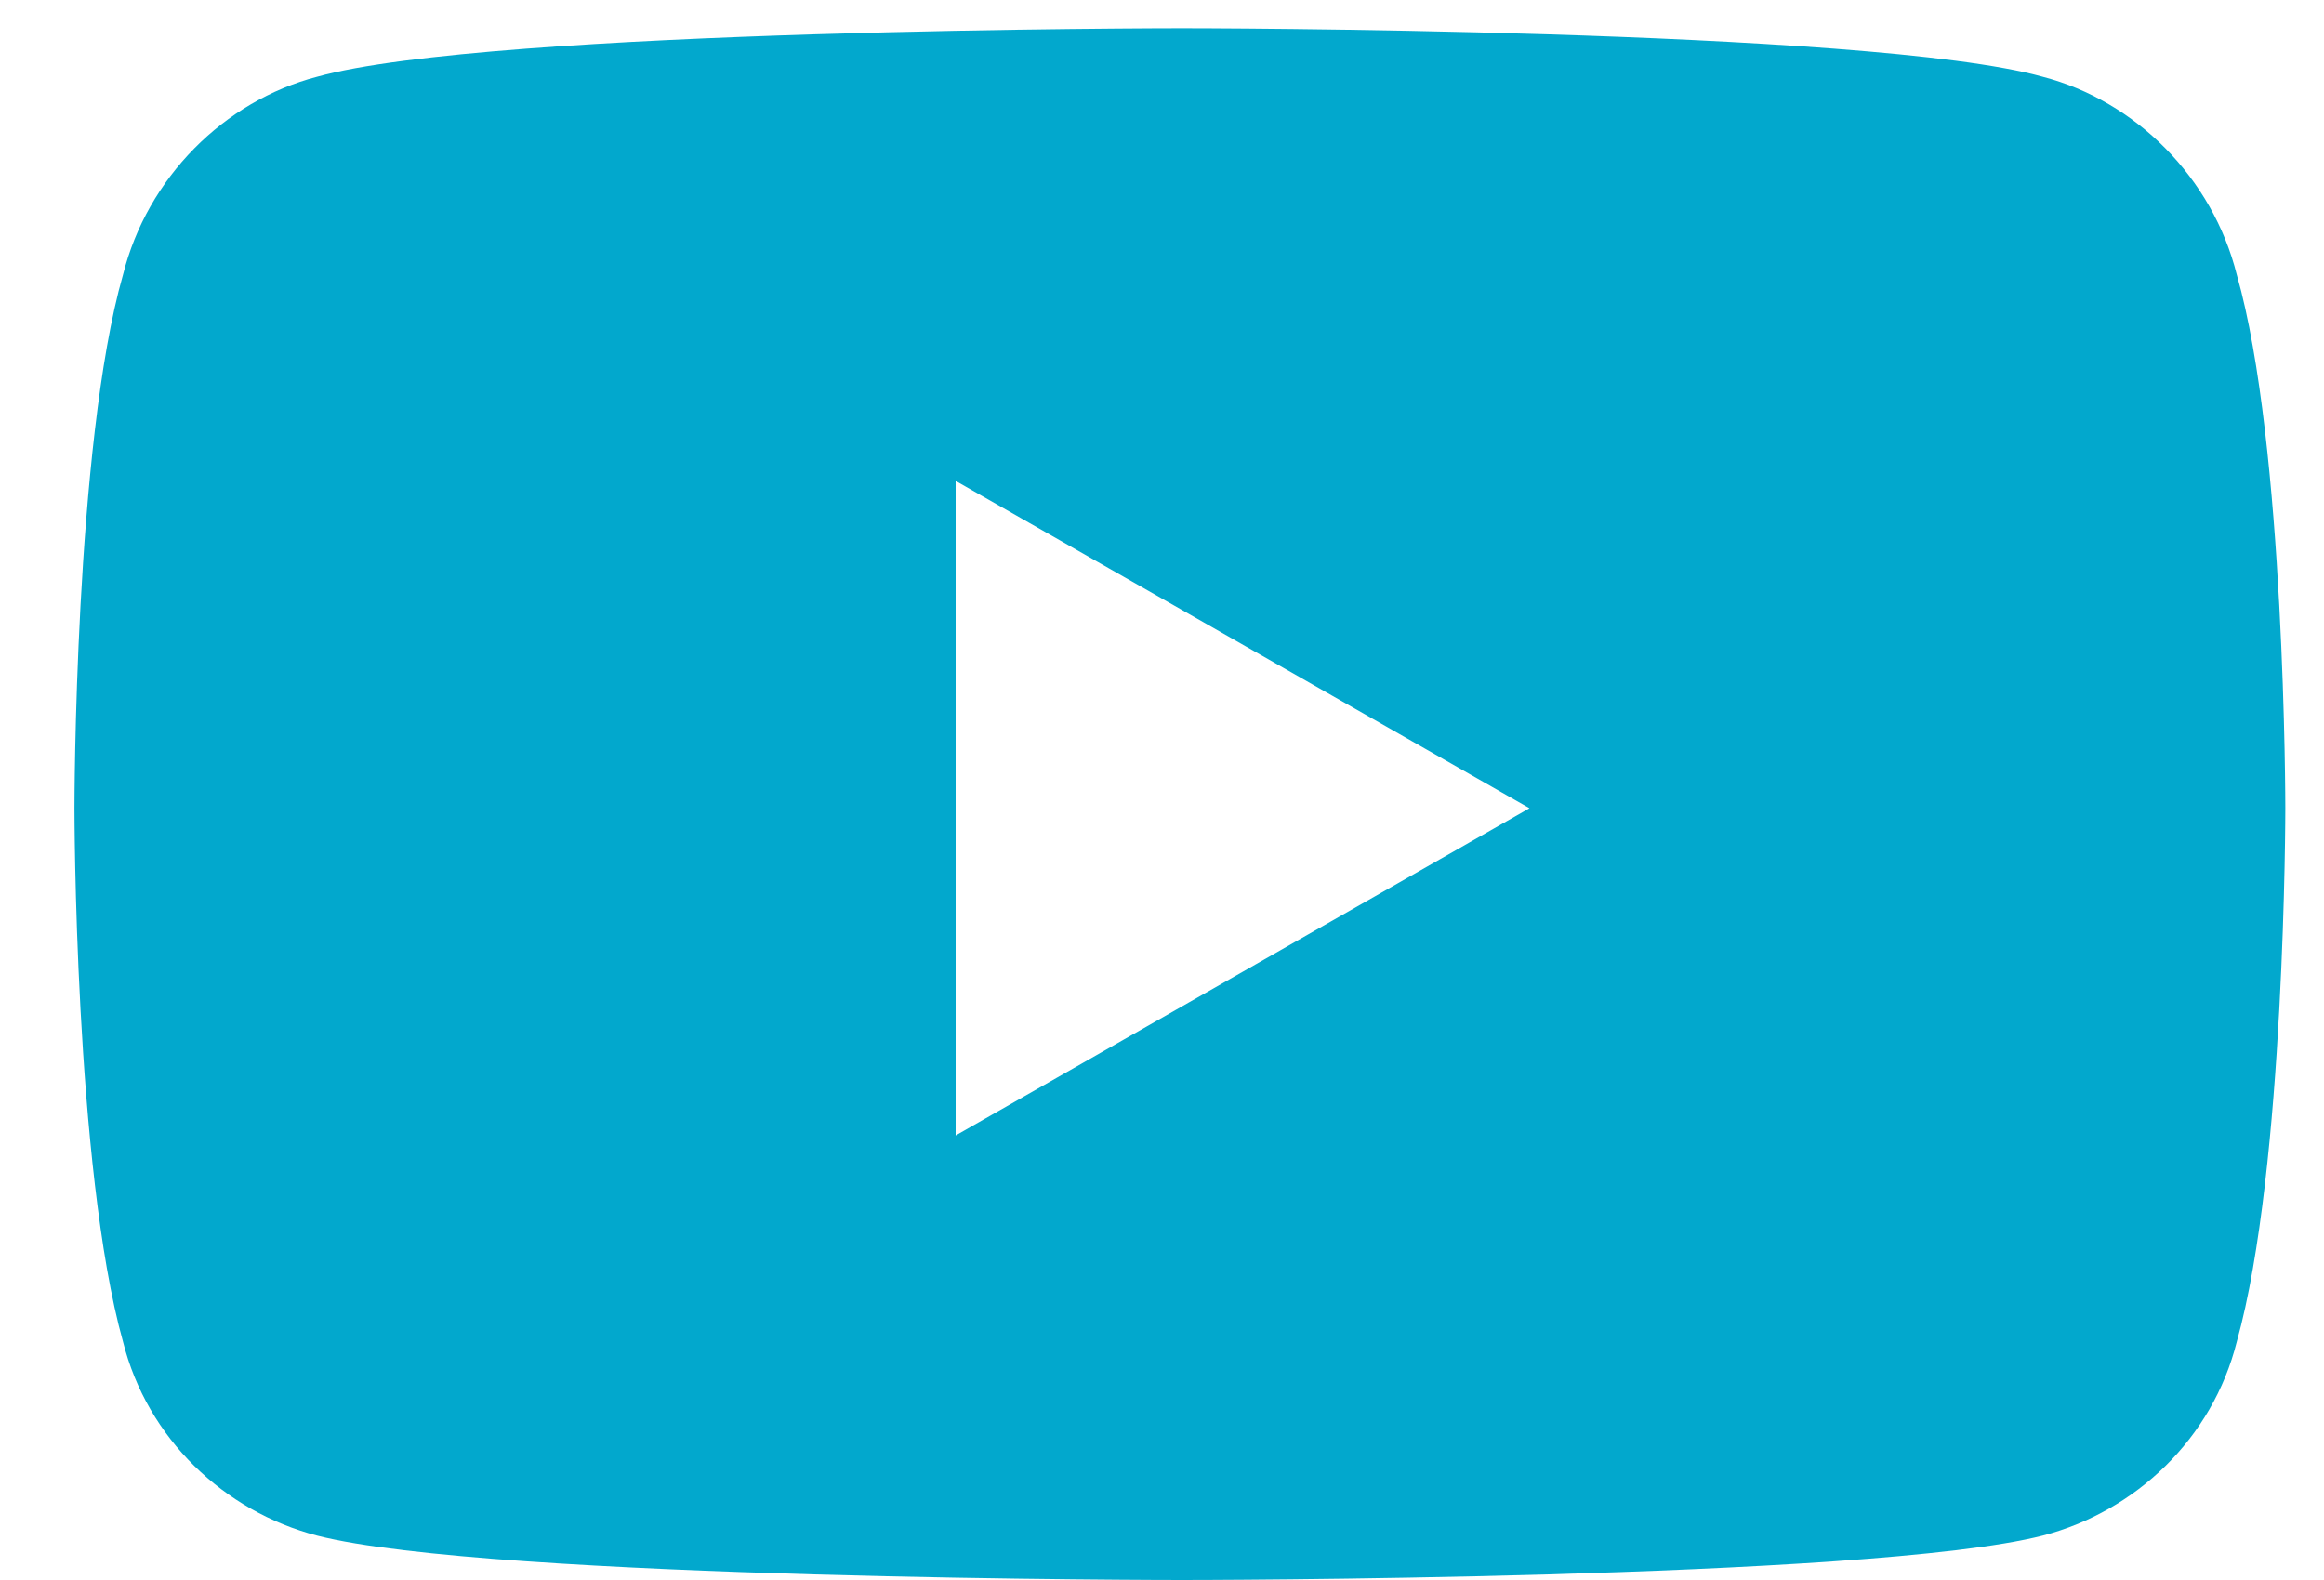 <svg width="25" height="17" viewBox="0 0 25 17" fill="none" xmlns="http://www.w3.org/2000/svg">
<path d="M24.062 2.957C24.584 4.783 24.584 8.696 24.584 8.696C24.584 8.696 24.584 12.565 24.062 14.435C23.801 15.478 22.975 16.261 21.975 16.522C20.105 17 12.714 17 12.714 17C12.714 17 5.279 17 3.41 16.522C2.41 16.261 1.584 15.478 1.323 14.435C0.801 12.565 0.801 8.696 0.801 8.696C0.801 8.696 0.801 4.783 1.323 2.957C1.584 1.913 2.41 1.087 3.41 0.826C5.279 0.304 12.714 0.304 12.714 0.304C12.714 0.304 20.105 0.304 21.975 0.826C22.975 1.087 23.801 1.913 24.062 2.957ZM10.28 12.217L16.453 8.696L10.28 5.174V12.217Z" fill="#02A8CD"/>
</svg>
